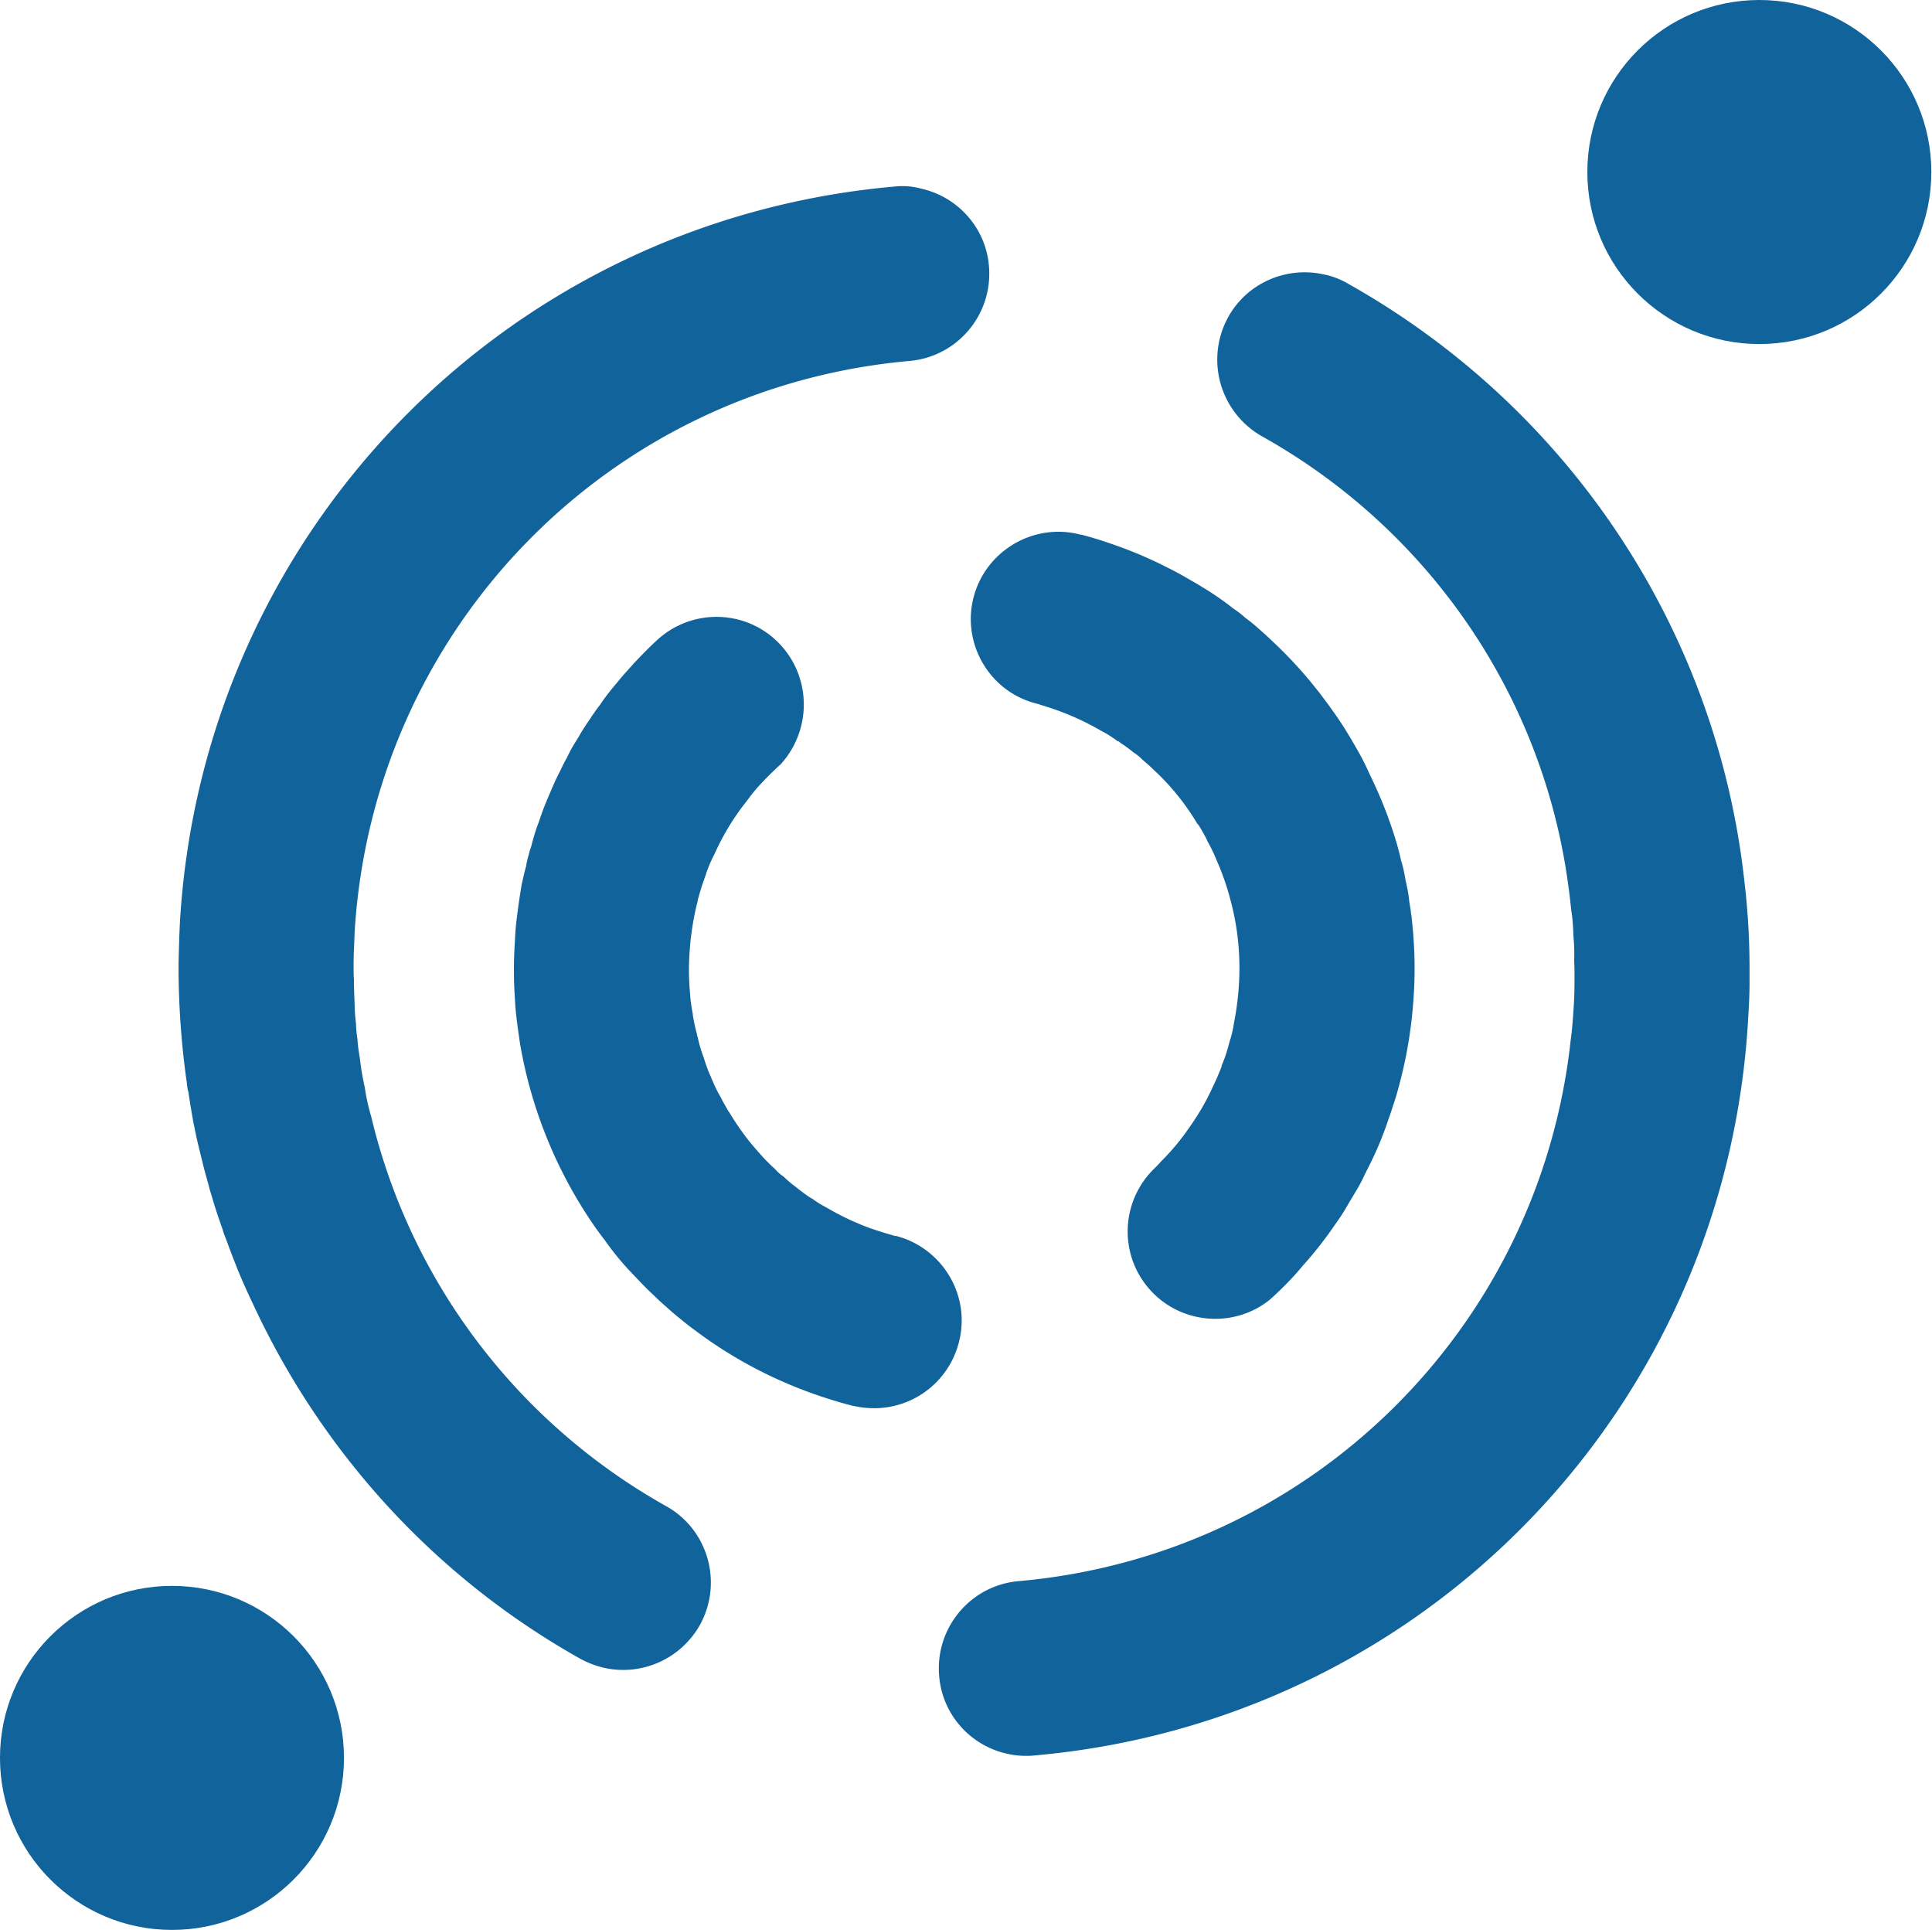 <svg xmlns="http://www.w3.org/2000/svg" xml:space="preserve" style="fill-rule:evenodd;clip-rule:evenodd;stroke-linejoin:round;stroke-miterlimit:2" viewBox="0 0 846 845"><path d="M0-139.674c.441 5.076-3.311 9.527-8.351 9.969-31.855 2.833-56.391 28.398-58.304 59.997-.036 1.14-.111 2.28-.111 3.458 0 .514 0 1.029.037 1.545 0 .883.038 1.765.074 2.648 0 .662.073 1.362.147 2.024 0 .514.073 1.066.147 1.581.037.699.147 1.361.257 2.023.111 1.03.295 2.061.516 3.054.147 1.029.367 2.022.662 3.015 4.083 17.179 15.193 32.115 31.01 40.98 4.414 2.465 5.996 8.056 3.531 12.507-2.059 3.605-6.142 5.334-10.006 4.488a9.781 9.781 0 0 1-2.538-.957C-58.414-2.028-70.265-15.274-77.423-30.81c-.015-.03-.032-.059-.047-.09-.551-1.177-1.103-2.39-1.582-3.605l-.038-.099a82.104 82.104 0 0 1-.996-2.612c-.106-.287-.221-.565-.327-.856-.036-.111-.073-.221-.11-.369-.405-1.14-.809-2.317-1.14-3.495-.185-.55-.332-1.139-.516-1.691.094.343.232.668.33 1.01-.299-1.027-.603-2.051-.844-3.107-.294-1.178-.589-2.354-.81-3.532-.037-.147-.073-.331-.11-.515-.184-1.066-.368-2.096-.515-3.163a1.468 1.468 0 0 1-.11-.552c-.037-.074-.037-.147-.037-.257a87.466 87.466 0 0 1-.883-11.661v-1.104c.037-1.435.073-2.869.147-4.304 2.428-40.684 34.063-73.571 75.042-77.213a7.498 7.498 0 0 1 2.869.221c3.789.847 6.769 4.083 7.1 8.13" style="fill:#11639b;fill-rule:nonzero" transform="translate(433.046 698.514) scale(4.167)"/><path d="M0-8.902v1.545c0 1.214-.073 2.465-.146 3.679C-2.428 37.154-34.1 70.15-75.189 73.755c-.294.036-.552.036-.846.036a8.653 8.653 0 0 1-1.986-.22c-3.827-.846-6.806-4.083-7.137-8.166-.442-5.04 3.274-9.528 8.35-9.969 30.752-2.723 54.737-26.67 58.011-56.833.147-1.03.221-2.061.294-3.127.073-1.03.11-2.061.11-3.09 0-.736 0-1.435-.037-2.171a19 19 0 0 0-.073-2.501c-.037-.92-.073-1.803-.221-2.685-.11-.993-.22-2.024-.368-3.017-2.721-19.606-14.53-37.006-32.15-46.864a9.258 9.258 0 0 1-3.531-12.544c1.986-3.569 6.069-5.297 9.895-4.488.883.147 1.766.478 2.611.957C-18.65-67.685-3.2-43.995-.479-17.509c.112.882.185 1.801.258 2.721.148 1.949.221 3.9.221 5.886" style="fill:#11639b;fill-rule:nonzero" transform="translate(766.106 461.248) scale(4.167)"/><path d="M0 70.297a9.182 9.182 0 0 1-8.902 6.916c-.662 0-1.362-.074-2.061-.221-.073 0-.146-.037-.221-.037-6.069-1.582-11.624-4.23-16.516-7.909a23.42 23.42 0 0 1-1.508-1.177 23.808 23.808 0 0 1-1.472-1.251 22.988 22.988 0 0 1-1.397-1.287c-.883-.809-1.693-1.692-2.538-2.575a29.28 29.28 0 0 1-2.538-3.127 39.463 39.463 0 0 1-1.141-1.545 47.925 47.925 0 0 1-7.835-19.275c-.184-1.287-.368-2.538-.478-3.825l-.111-1.951a45.644 45.644 0 0 1 .073-5.003c.038-1.029.148-2.059.295-3.089.111-.92.257-1.803.405-2.722.147-.662.294-1.324.478-1.986.036-.295.111-.589.184-.883.11-.368.183-.737.331-1.104.221-.883.478-1.765.809-2.612a30.8 30.8 0 0 1 1.177-3.053c.331-.809.699-1.619 1.104-2.391.22-.479.441-.92.699-1.362.331-.735.735-1.397 1.177-2.096.405-.736.882-1.435 1.361-2.133 0-.037.036-.074.036-.074.295-.405.553-.809.884-1.214.552-.846 1.177-1.618 1.839-2.391.552-.699 1.177-1.361 1.765-2.023.773-.81 1.545-1.619 2.355-2.355 3.715-3.458 9.527-3.273 12.985.442 3.311 3.568 3.274 9.049 0 12.617a4.28 4.28 0 0 0-.441.405 31.057 31.057 0 0 0-1.582 1.582 17.268 17.268 0 0 0-1.508 1.839 25.452 25.452 0 0 0-3.348 5.481 15.627 15.627 0 0 0-.92 2.133c0 .074-.037.11-.037.148a26.125 26.125 0 0 0-.772 2.39c-.036.111-.073.221-.073.331a28.683 28.683 0 0 0-.662 3.458c-.074.479-.111.92-.148 1.399a26.148 26.148 0 0 0 0 4.781c.037.736.148 1.509.295 2.244v.11c.11.663.257 1.362.441 2.024 0 .11.037.221.074.294.147.736.368 1.435.625 2.134.22.699.441 1.361.736 1.986.073.185.146.368.221.516.256.625.551 1.213.882 1.765.184.405.442.809.663 1.214a.758.758 0 0 0 .147.221c.441.735.919 1.471 1.435 2.17.514.735 1.103 1.434 1.728 2.134a18.685 18.685 0 0 0 1.693 1.728c.256.295.587.589.919.81.368.368.809.735 1.213 1.03.368.294.737.588 1.105.846.221.147.441.331.698.441.479.368.993.662 1.545.957a28.232 28.232 0 0 0 4.525 2.133c.773.258 1.545.515 2.354.736.11.036.221.073.331.073h.037c4.893 1.287 7.872 6.29 6.585 11.183" style="fill:#11639b;fill-rule:nonzero" transform="translate(419.867 294.794) scale(4.167)"/><path d="M0 8.976v.294c0 .957-.037 1.95-.11 2.906a46.79 46.79 0 0 1-1.399 8.719c-.22.846-.441 1.691-.735 2.501-.148.478-.295.956-.479 1.434a35.26 35.26 0 0 1-1.876 4.599l-.662 1.324a15.732 15.732 0 0 1-.92 1.729l-.662 1.103c-.441.773-.883 1.509-1.397 2.207a42.308 42.308 0 0 1-3.569 4.562c-.331.404-.698.81-1.03 1.177a38.646 38.646 0 0 1-1.765 1.765c-.221.221-.442.406-.699.626-3.641 2.869-9.012 2.538-12.287-.883-3.531-3.678-3.384-9.49.295-13.022.221-.221.441-.441.625-.662a24.424 24.424 0 0 0 2.061-2.317c.256-.332.514-.663.735-.994 1.066-1.471 1.986-3.016 2.722-4.672.295-.587.551-1.213.809-1.838.037-.111.073-.184.073-.294.369-.847.626-1.693.847-2.576l.111-.331c.147-.515.256-1.03.331-1.545.845-4.267.772-8.571-.295-12.654a27.2 27.2 0 0 0-1.508-4.414 16.514 16.514 0 0 0-.956-1.987c-.185-.442-.442-.883-.699-1.324-.111-.184-.221-.405-.405-.588a25.254 25.254 0 0 0-4.598-5.665 13.305 13.305 0 0 0-1.067-.957c-.331-.331-.662-.625-1.03-.846a11.611 11.611 0 0 0-1.361-.993c-.111-.111-.184-.184-.294-.184-.552-.405-1.104-.772-1.693-1.067a28.181 28.181 0 0 0-6.437-2.759c-.147-.073-.331-.11-.478-.147-4.929-1.288-7.836-6.364-6.511-11.256 1.324-4.856 6.364-7.762 11.219-6.474.074 0 .148 0 .221.036 1.251.331 2.502.736 3.716 1.177 1.25.441 2.501.957 3.678 1.509.588.258 1.14.552 1.729.845.735.369 1.472.773 2.207 1.214.404.221.846.479 1.251.737a30.772 30.772 0 0 1 3.2 2.207c.442.294.883.625 1.287.993.589.441 1.178.92 1.73 1.434.477.405.919.846 1.397 1.288a46.464 46.464 0 0 1 3.9 4.194c.404.515.809.992 1.176 1.508.369.478.737.993 1.104 1.507.662.92 1.288 1.914 1.876 2.907.405.699.81 1.397 1.178 2.096.257.515.514 1.031.735 1.545A46.01 46.01 0 0 1-1.84-3.972c.148.552.295 1.066.405 1.618.221.699.368 1.398.478 2.097.185.772.331 1.545.405 2.317.073.405.147.847.184 1.251.037.185.073.368.073.552.074.662.148 1.361.185 2.06.073.993.11 2.023.11 3.053" style="fill:#11639b;fill-rule:nonzero" transform="translate(619.426 386.297) scale(4.167)"/><path d="M-18.074-18.074c-9.982 0-18.074 8.093-18.074 18.074 0 9.983 8.092 18.074 18.074 18.074C-8.093 18.074 0 9.983 0 0c0-9.981-8.093-18.074-18.074-18.074" style="fill:#11639b;fill-rule:nonzero" transform="matrix(0 -4.167 -4.167 0 770.396 0)"/><path d="M-18.074-18.074c-9.982 0-18.074 8.092-18.074 18.074 0 9.982 8.092 18.074 18.074 18.074C-8.093 18.074 0 9.982 0 0c0-9.982-8.093-18.074-18.074-18.074" style="fill:#11639b;fill-rule:nonzero" transform="matrix(0 -4.167 -4.167 0 75.308 694.324)"/></svg>